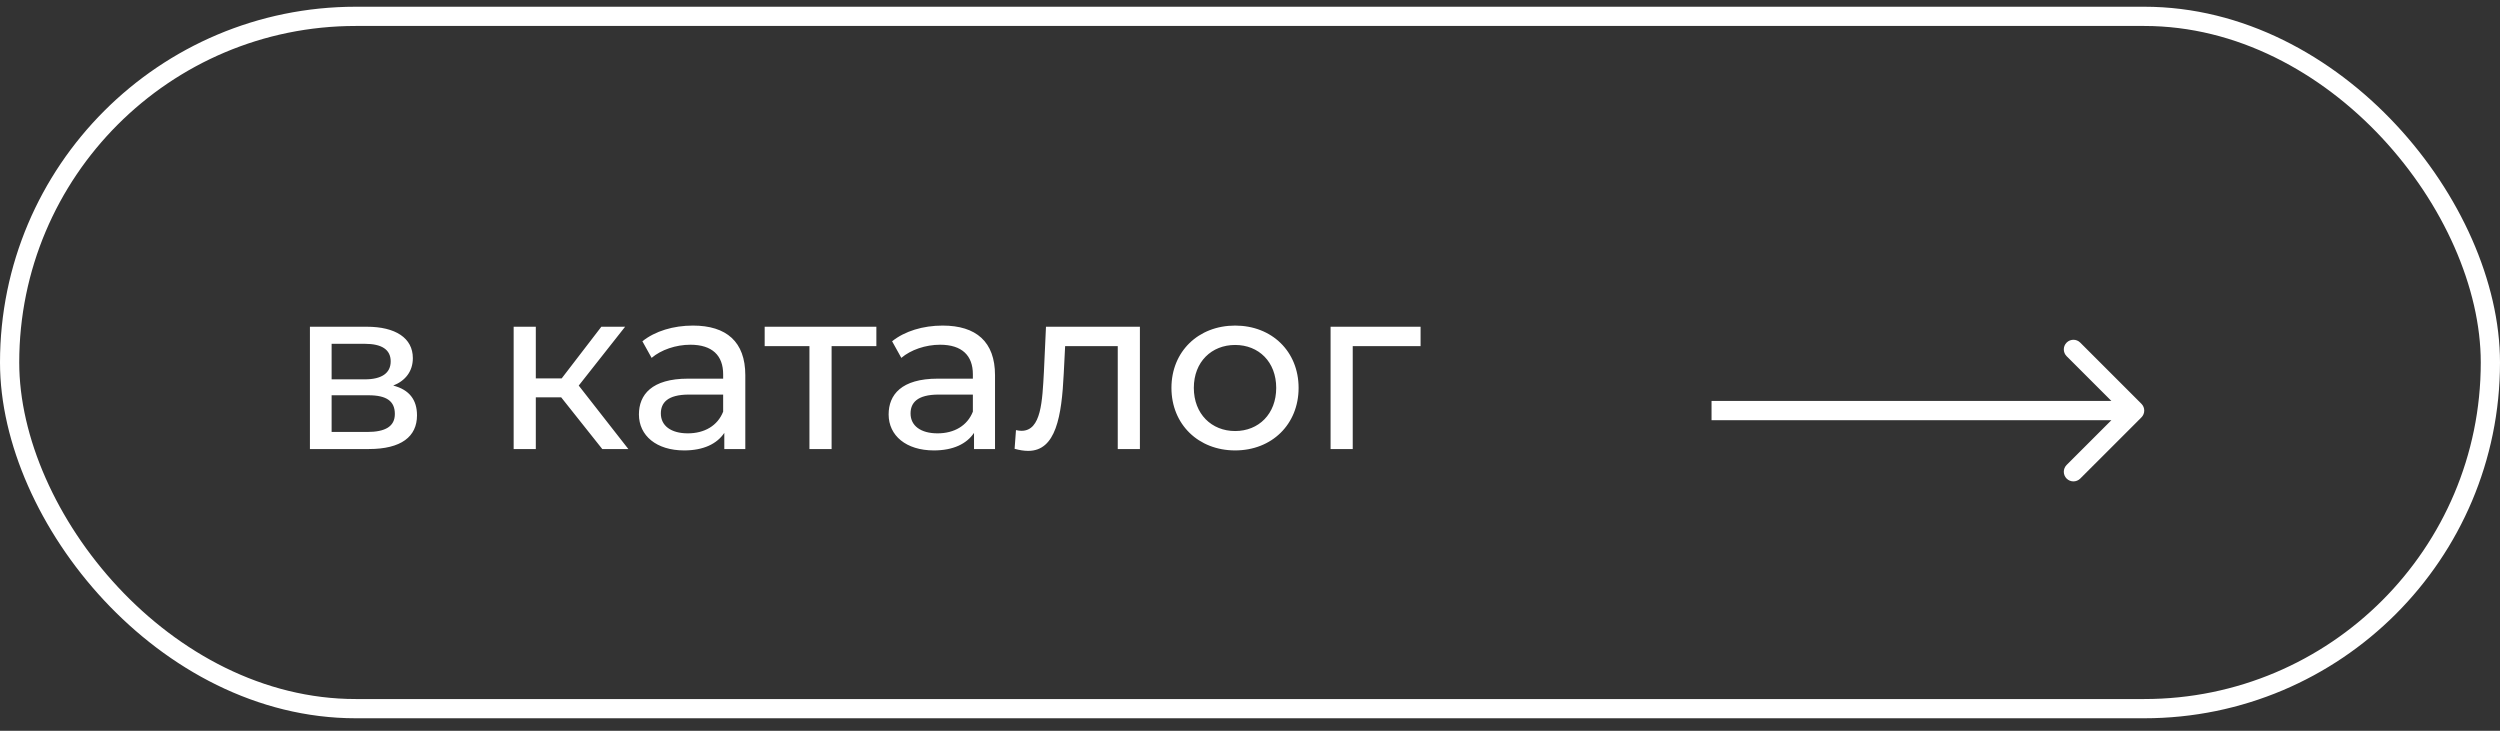 <?xml version="1.0" encoding="UTF-8"?> <svg xmlns="http://www.w3.org/2000/svg" width="130" height="38" viewBox="0 0 130 38" fill="none"><rect x="0" y="0" width="130" height="38" fill="#333333" stroke="none"/><path d="M20.448 20.05C21.288 20.266 21.684 20.794 21.684 21.598C21.684 22.702 20.868 23.35 19.176 23.35H16.116V16.99H19.068C20.568 16.99 21.468 17.578 21.468 18.622C21.468 19.306 21.084 19.798 20.448 20.05ZM17.244 17.878V19.726H18.972C19.848 19.726 20.316 19.402 20.316 18.79C20.316 18.178 19.848 17.878 18.972 17.878H17.244ZM19.092 22.462C20.04 22.462 20.532 22.174 20.532 21.526C20.532 20.866 20.112 20.554 19.164 20.554H17.244V22.462H19.092ZM31.318 23.35L29.182 20.662H27.862V23.35H26.71V16.99H27.862V19.678H29.206L31.27 16.99H32.506L30.094 20.05L32.674 23.35H31.318ZM36.032 16.93C37.772 16.93 38.756 17.77 38.756 19.51V23.35H37.664V22.51C37.28 23.086 36.572 23.422 35.576 23.422C34.136 23.422 33.224 22.654 33.224 21.55C33.224 20.53 33.884 19.69 35.78 19.69H37.604V19.462C37.604 18.49 37.04 17.926 35.9 17.926C35.144 17.926 34.376 18.19 33.884 18.61L33.404 17.746C34.064 17.218 35.012 16.93 36.032 16.93ZM35.768 22.534C36.632 22.534 37.316 22.138 37.604 21.406V20.518H35.828C34.688 20.518 34.364 20.962 34.364 21.502C34.364 22.138 34.892 22.534 35.768 22.534ZM45.571 16.99V17.998H43.243V23.35H42.091V17.998H39.763V16.99H45.571ZM49.017 16.93C50.757 16.93 51.741 17.77 51.741 19.51V23.35H50.649V22.51C50.265 23.086 49.557 23.422 48.561 23.422C47.121 23.422 46.209 22.654 46.209 21.55C46.209 20.53 46.869 19.69 48.765 19.69H50.589V19.462C50.589 18.49 50.025 17.926 48.885 17.926C48.129 17.926 47.361 18.19 46.869 18.61L46.389 17.746C47.049 17.218 47.997 16.93 49.017 16.93ZM48.753 22.534C49.617 22.534 50.301 22.138 50.589 21.406V20.518H48.813C47.673 20.518 47.349 20.962 47.349 21.502C47.349 22.138 47.877 22.534 48.753 22.534ZM54.391 16.99H59.275V23.35H58.123V17.998H55.387L55.315 19.414C55.207 21.658 54.907 23.446 53.467 23.446C53.251 23.446 53.023 23.41 52.759 23.338L52.831 22.366C52.939 22.39 53.035 22.402 53.119 22.402C54.151 22.402 54.199 20.842 54.283 19.342L54.391 16.99ZM64.227 23.422C62.319 23.422 60.915 22.066 60.915 20.17C60.915 18.274 62.319 16.93 64.227 16.93C66.135 16.93 67.527 18.274 67.527 20.17C67.527 22.066 66.135 23.422 64.227 23.422ZM64.227 22.414C65.451 22.414 66.363 21.526 66.363 20.17C66.363 18.814 65.451 17.938 64.227 17.938C63.003 17.938 62.079 18.814 62.079 20.17C62.079 21.526 63.003 22.414 64.227 22.414ZM73.87 16.99V17.998H70.342V23.35H69.19V16.99H73.87Z" fill="white"></path><rect x="0.5" y="0.85" width="129" height="36" rx="18" stroke="white"></rect><path d="M111.354 21.704C111.549 21.508 111.549 21.192 111.354 20.997L108.172 17.815C107.976 17.619 107.66 17.619 107.464 17.815C107.269 18.01 107.269 18.326 107.464 18.522L110.293 21.35L107.464 24.178C107.269 24.374 107.269 24.69 107.464 24.886C107.66 25.081 107.976 25.081 108.172 24.886L111.354 21.704ZM89 21.85L111 21.85L111 20.85L89 20.85L89 21.85Z" fill="white"></path></svg> 